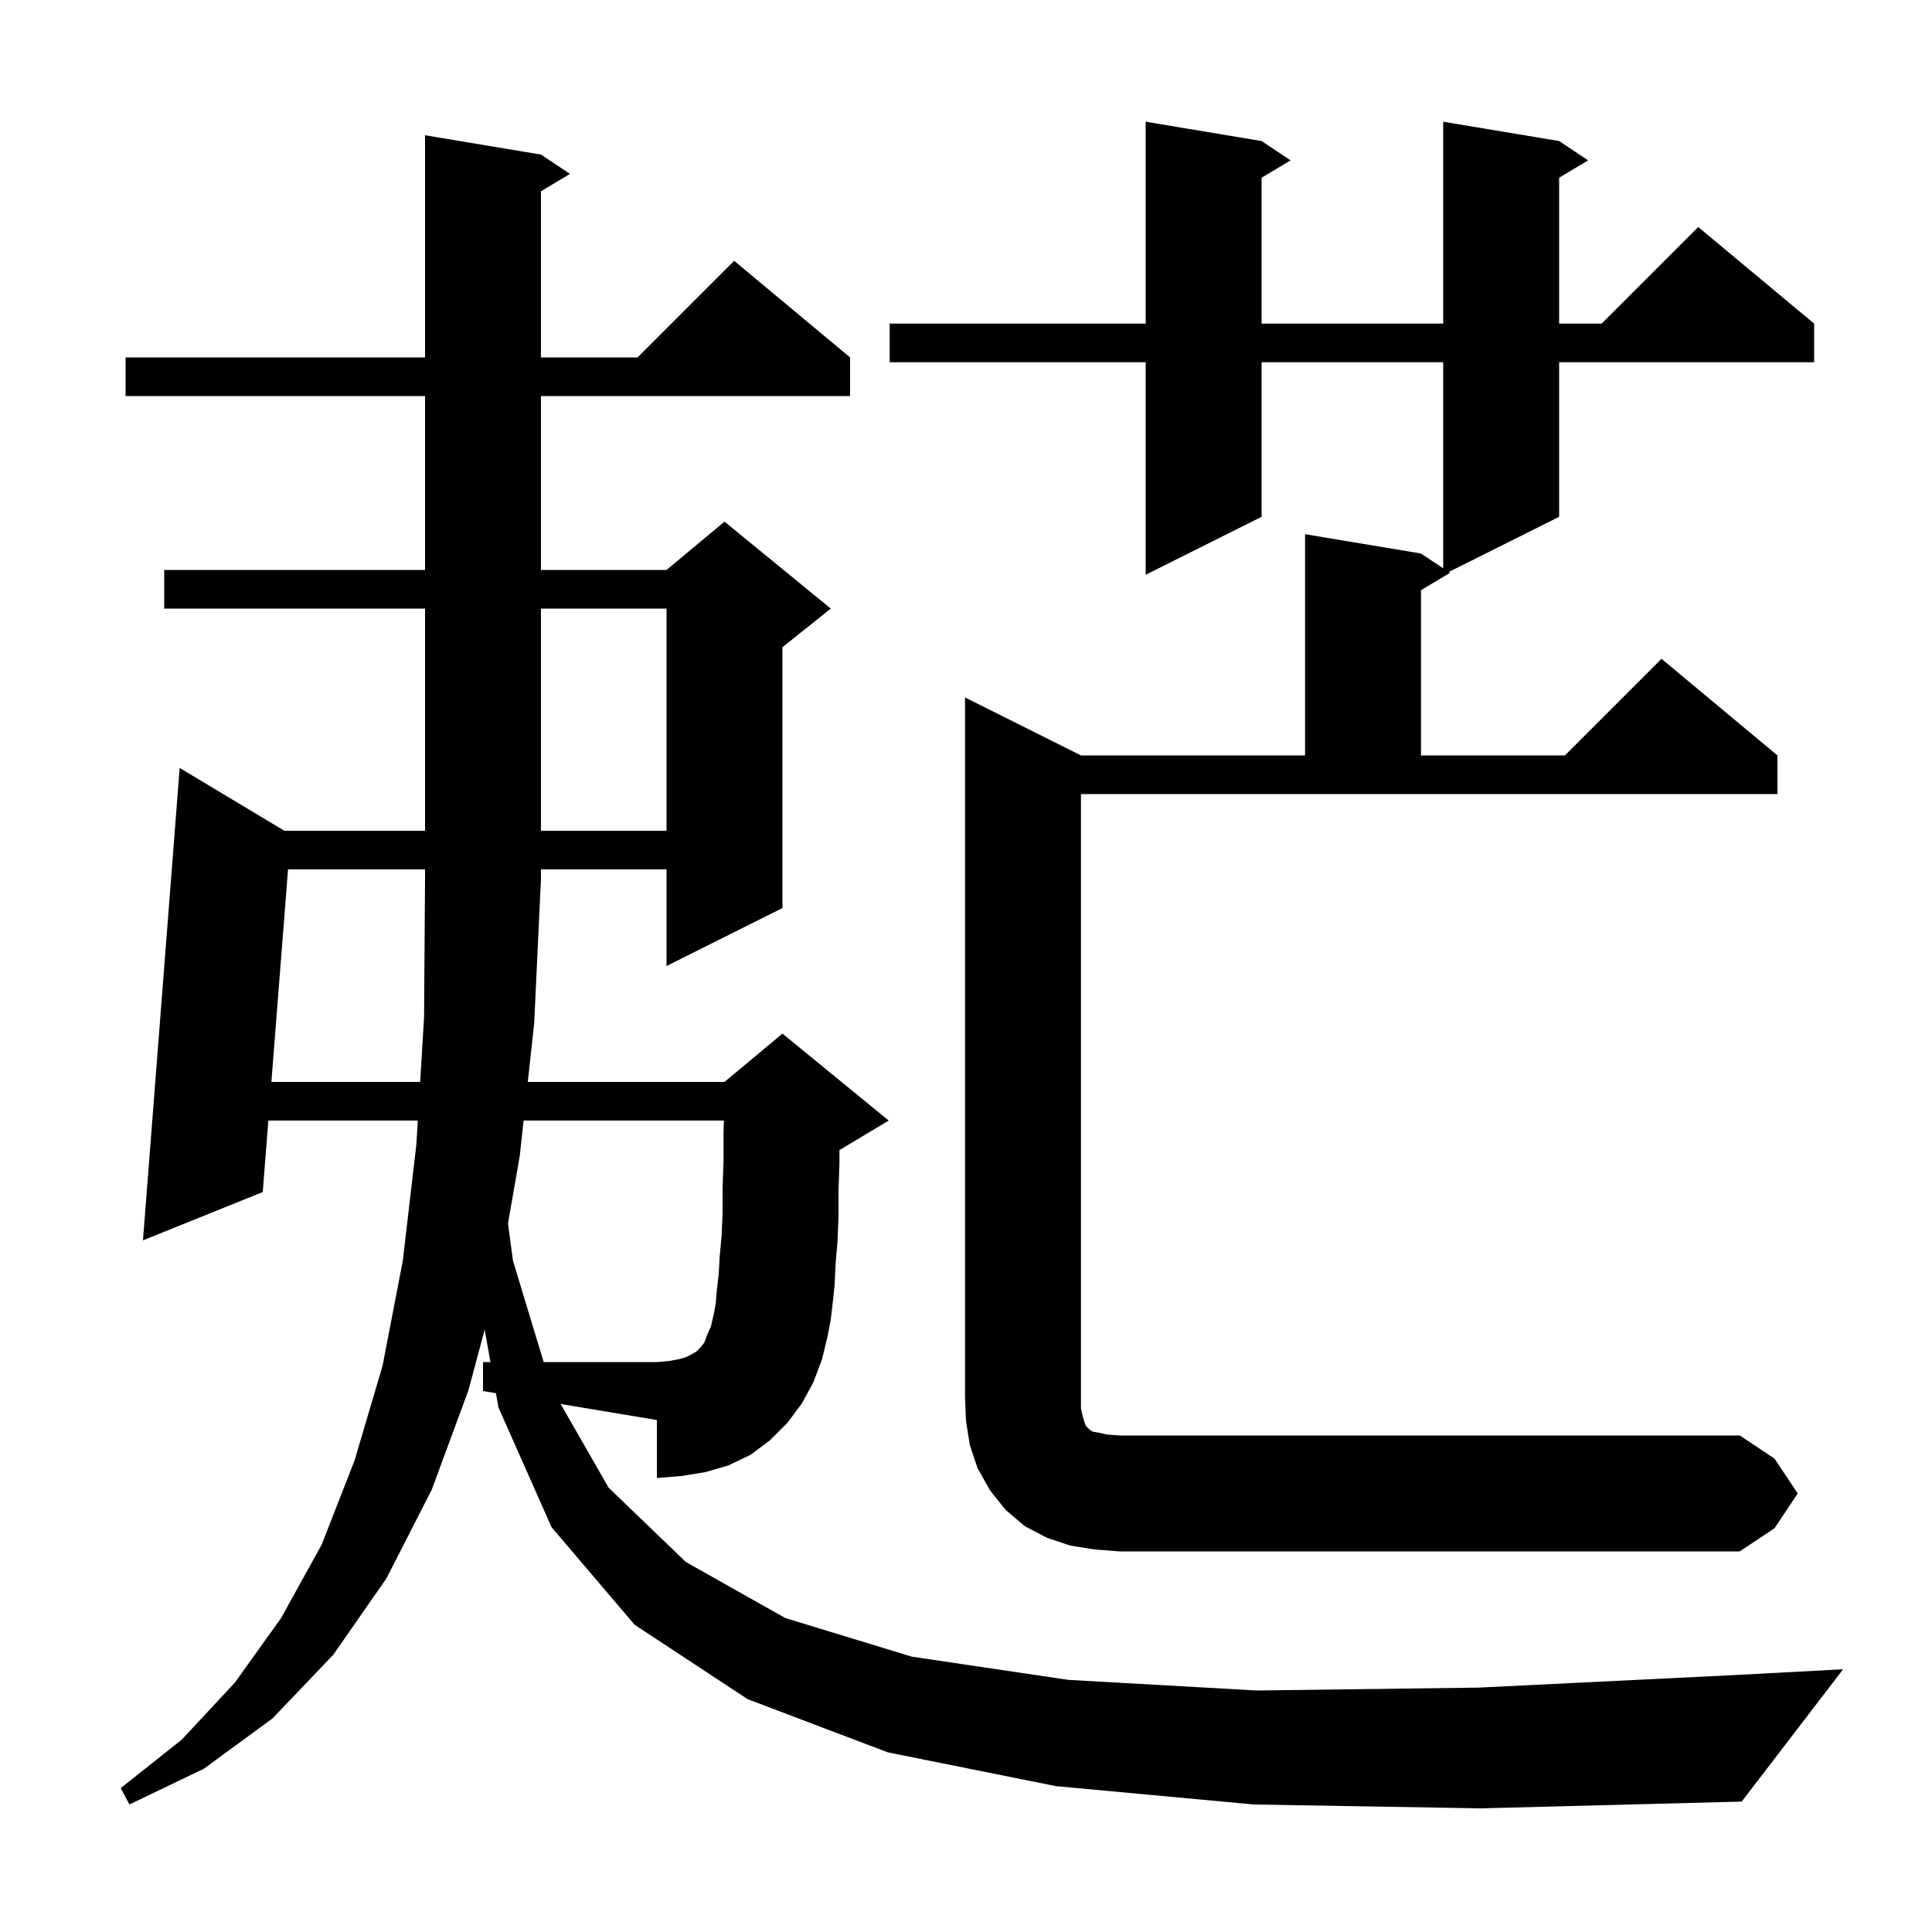 <svg xmlns="http://www.w3.org/2000/svg" xmlns:xlink="http://www.w3.org/1999/xlink" version="1.1" baseProfile="full" viewBox="0 0 200 200" width="200" height="200"><g fill="currentColor"><path d="M 84.2 143.1 L 83.0 145.3 L 81.5 147.3 L 79.7 149.1 L 77.7 150.6 L 75.4 151.7 L 73.0 152.4 L 70.5 152.8 L 68.0 153.0 L 68.0 147.0 L 58.039 145.34 L 63.0 154.0 L 71.0 161.7 L 81.3 167.5 L 94.4 171.5 L 110.6 173.9 L 130.1 175.0 L 153.1 174.7 L 179.6 173.4 L 190.8 172.8 L 180.3 186.5 L 153.3 187.2 L 129.8 186.8 L 109.3 184.9 L 91.9 181.4 L 77.4 175.9 L 65.7 168.2 L 57.1 158.1 L 51.6 145.7 L 51.339 144.223 L 50.0 144.0 L 50.0 141.0 L 50.769 141.0 L 50.174 137.637 L 48.5 143.9 L 44.7 154.2 L 40.0 163.4 L 34.5 171.3 L 28.2 177.9 L 21.1 183.1 L 13.4 186.8 L 12.5 185.1 L 18.8 180.1 L 24.3 174.2 L 29.1 167.5 L 33.3 159.9 L 36.7 151.2 L 39.6 141.4 L 41.7 130.5 L 43.1 118.5 L 43.252 116.0 L 27.78 116.0 L 27.2 123.4 L 14.8 128.4 L 18.6 79.5 L 29.433 86.0 L 44.0 86.0 L 44.0 63.0 L 17.0 63.0 L 17.0 59.0 L 44.0 59.0 L 44.0 41.0 L 13.0 41.0 L 13.0 37.0 L 44.0 37.0 L 44.0 14.0 L 56.0 16.0 L 59.0 18.0 L 56.0 19.8 L 56.0 37.0 L 66.0 37.0 L 76.0 27.0 L 88.0 37.0 L 88.0 41.0 L 56.0 41.0 L 56.0 59.0 L 69.0 59.0 L 75.0 54.0 L 86.0 63.0 L 81.0 67.0 L 81.0 94.0 L 69.0 100.0 L 69.0 90.0 L 56.0 90.0 L 56.0 91.0 L 55.3 105.9 L 54.637 112.0 L 75.0 112.0 L 81.0 107.0 L 92.0 116.0 L 87.0 119.0 L 86.9 119.042 L 86.9 120.4 L 86.8 123.3 L 86.8 126.0 L 86.7 128.5 L 86.5 130.8 L 86.4 133.0 L 86.2 134.9 L 86.0 136.6 L 85.7 138.2 L 85.1 140.7 Z M 186.1 154.6 L 183.7 158.2 L 180.1 160.6 L 115.9 160.6 L 113.3 160.4 L 110.8 160.0 L 108.4 159.2 L 106.1 158.0 L 104.1 156.3 L 102.5 154.3 L 101.2 152.0 L 100.4 149.6 L 100.0 147.1 L 99.9 144.6 L 99.9 72.2 L 111.9 78.2 L 135.1 78.2 L 135.1 55.3 L 147.1 57.3 L 149.4 58.833 L 149.4 37.5 L 130.6 37.5 L 130.6 53.5 L 118.6 59.5 L 118.6 37.5 L 92.1 37.5 L 92.1 33.5 L 118.6 33.5 L 118.6 12.6 L 130.6 14.6 L 133.6 16.6 L 130.6 18.4 L 130.6 33.5 L 149.4 33.5 L 149.4 12.6 L 161.4 14.6 L 164.4 16.6 L 161.4 18.4 L 161.4 33.5 L 165.8 33.5 L 175.8 23.5 L 187.8 33.5 L 187.8 37.5 L 161.4 37.5 L 161.4 53.5 L 149.971 59.214 L 150.1 59.3 L 147.1 61.1 L 147.1 78.2 L 162.0 78.2 L 172.0 68.2 L 184.0 78.2 L 184.0 82.2 L 111.9 82.2 L 111.9 145.8 L 112.1 146.7 L 112.4 147.6 L 112.8 148.0 L 113.1 148.2 L 113.7 148.3 L 114.6 148.5 L 115.9 148.6 L 180.1 148.6 L 183.7 151.0 Z M 56.0 63.0 L 56.0 86.0 L 69.0 86.0 L 69.0 63.0 Z M 74.2 133.6 L 74.4 131.9 L 74.5 130.1 L 74.7 127.9 L 74.8 125.6 L 74.8 123.0 L 74.9 120.2 L 74.9 117.2 L 74.938 116.0 L 54.202 116.0 L 53.8 119.7 L 52.587 126.649 L 53.1 130.5 L 56.282 141.0 L 68.0 141.0 L 69.2 140.9 L 70.3 140.7 L 71.0 140.5 L 71.6 140.2 L 72.1 139.9 L 72.5 139.5 L 72.9 139.0 L 73.2 138.2 L 73.6 137.3 L 73.9 136.0 L 74.1 134.9 Z M 29.818 90.0 L 28.094 112.0 L 43.494 112.0 L 43.9 105.3 L 44.0 91.0 L 44.0 90.0 Z "/></g></svg>
